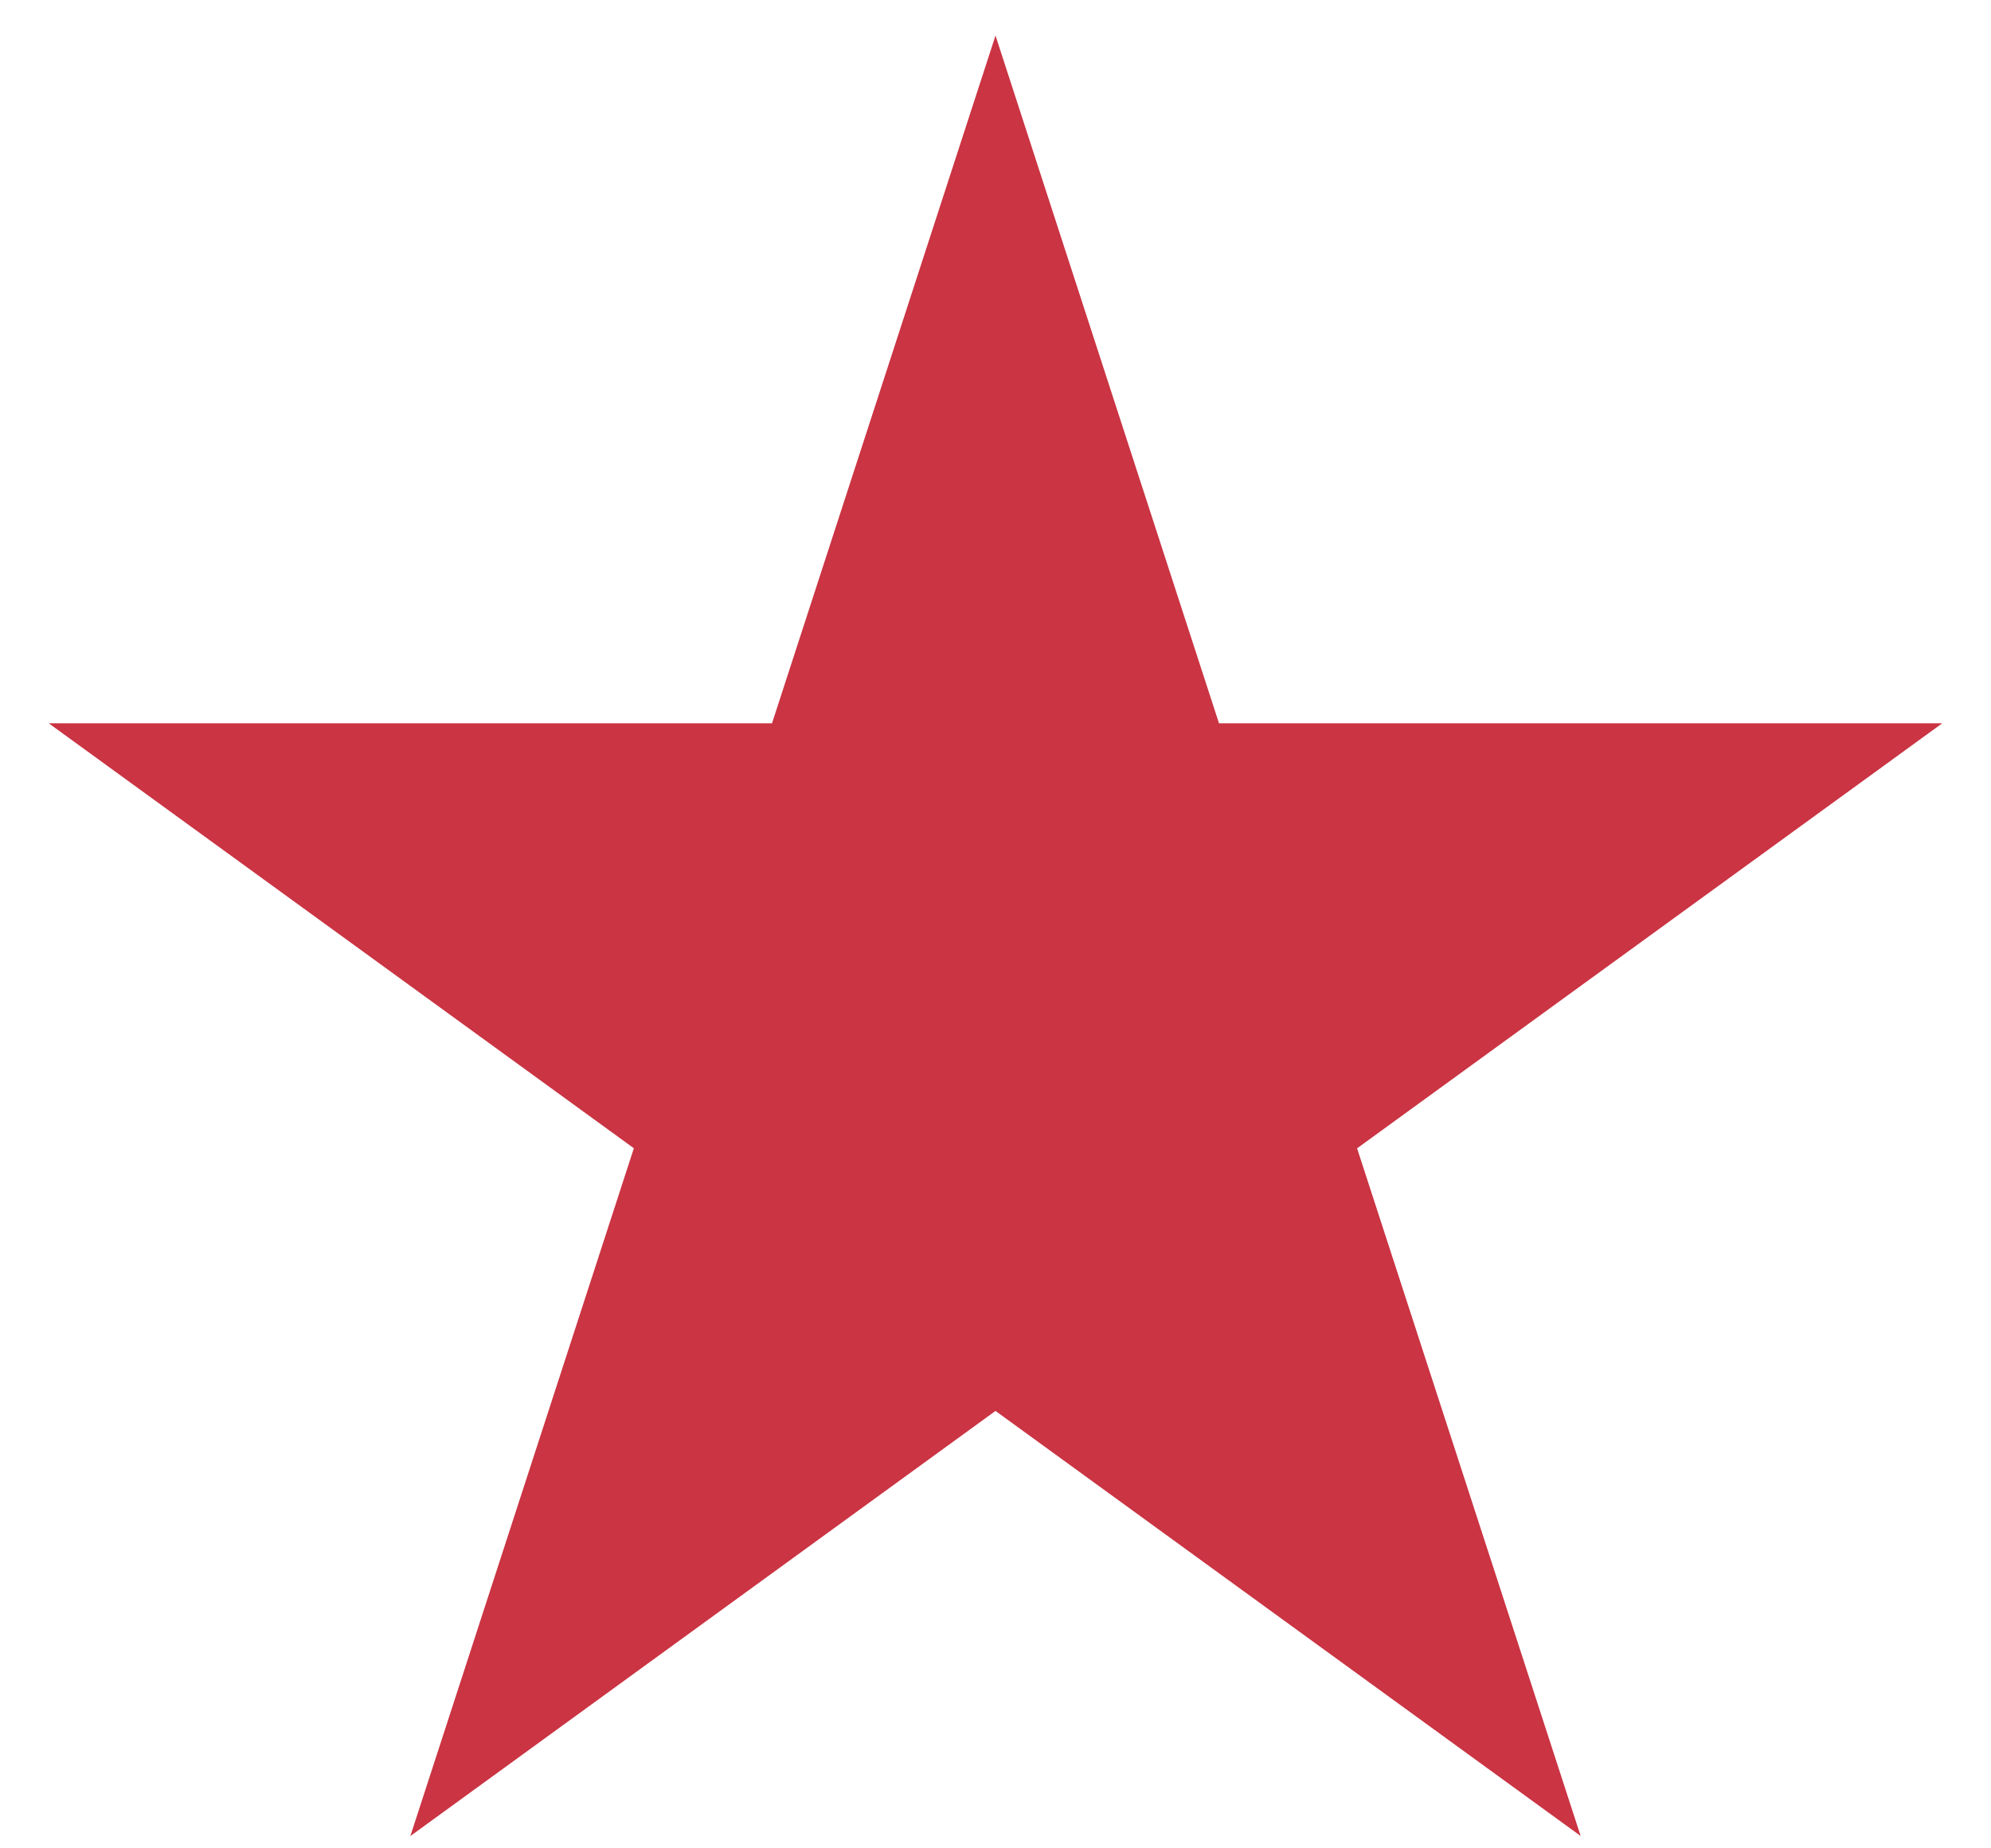 <svg xmlns="http://www.w3.org/2000/svg" width="28" height="26" fill="none"><path d="M14 .5l3.143 9.674h10.172l-8.23 5.979 3.144 9.673L14 19.847l-8.229 5.98 3.143-9.675-8.229-5.978h10.172L14 .5z" fill="#CA3443"/></svg>
